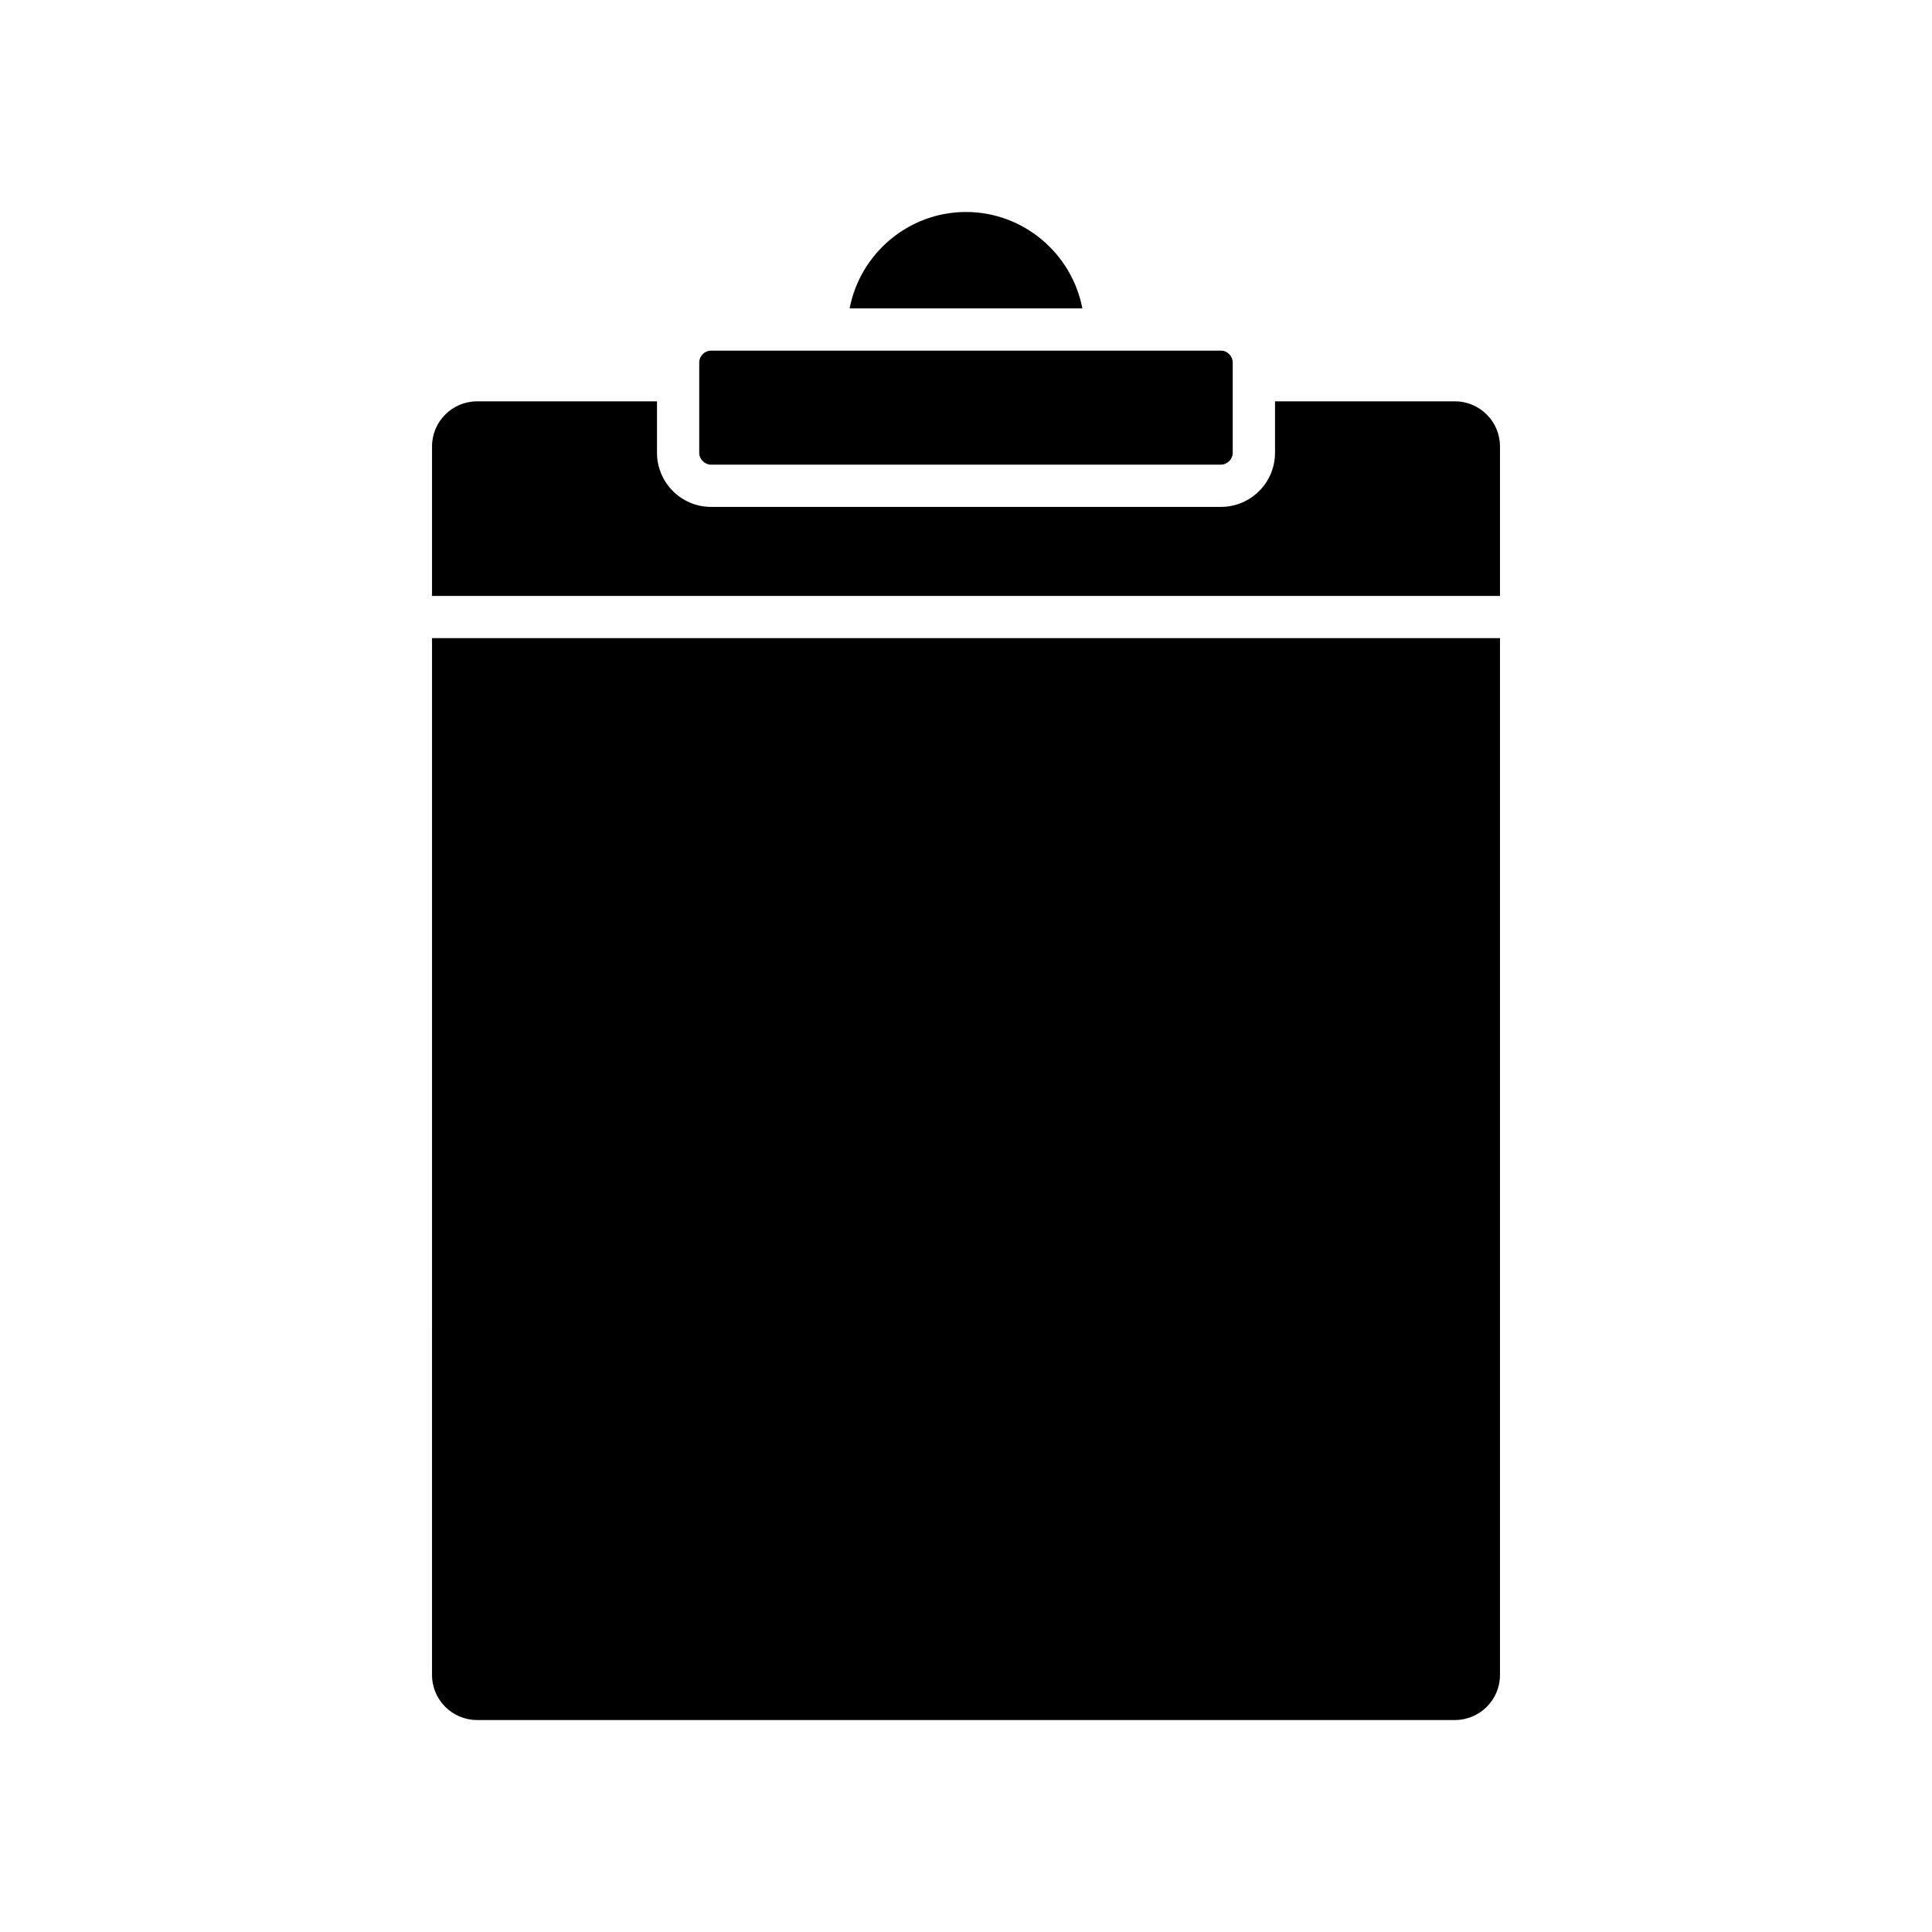 <?xml version="1.0" encoding="UTF-8"?>
<!-- Uploaded to: SVG Repo, www.svgrepo.com, Generator: SVG Repo Mixer Tools -->
<svg fill="#000000" width="800px" height="800px" version="1.1" viewBox="144 144 512 512" xmlns="http://www.w3.org/2000/svg">
 <g>
  <path d="m400 200.18c-15.266 0-28.062 11.039-30.84 25.547h61.68c-2.781-14.512-15.578-25.547-30.84-25.547z"/>
  <path d="m329.3 240.06v23.934c0 1.703 1.438 3.141 3.137 3.141h135.11c1.699 0 3.137-1.438 3.137-3.141v-23.934c0-1.703-1.438-3.141-3.137-3.141h-135.11c-1.699 0-3.137 1.438-3.137 3.141z"/>
  <path d="m270.43 250.36c-6.582 0-11.938 5.359-11.938 11.945v39.617h283.02v-39.617c0-6.586-5.359-11.945-11.945-11.945h-47.676v13.637c0 7.906-6.43 14.336-14.336 14.336h-135.11c-7.906 0-14.332-6.43-14.332-14.336v-13.637z"/>
  <path d="m258.49 587.88c0 6.586 5.356 11.945 11.938 11.945h259.14c6.586 0 11.945-5.356 11.945-11.945v-274.77h-283.02z"/>
 </g>
</svg>
